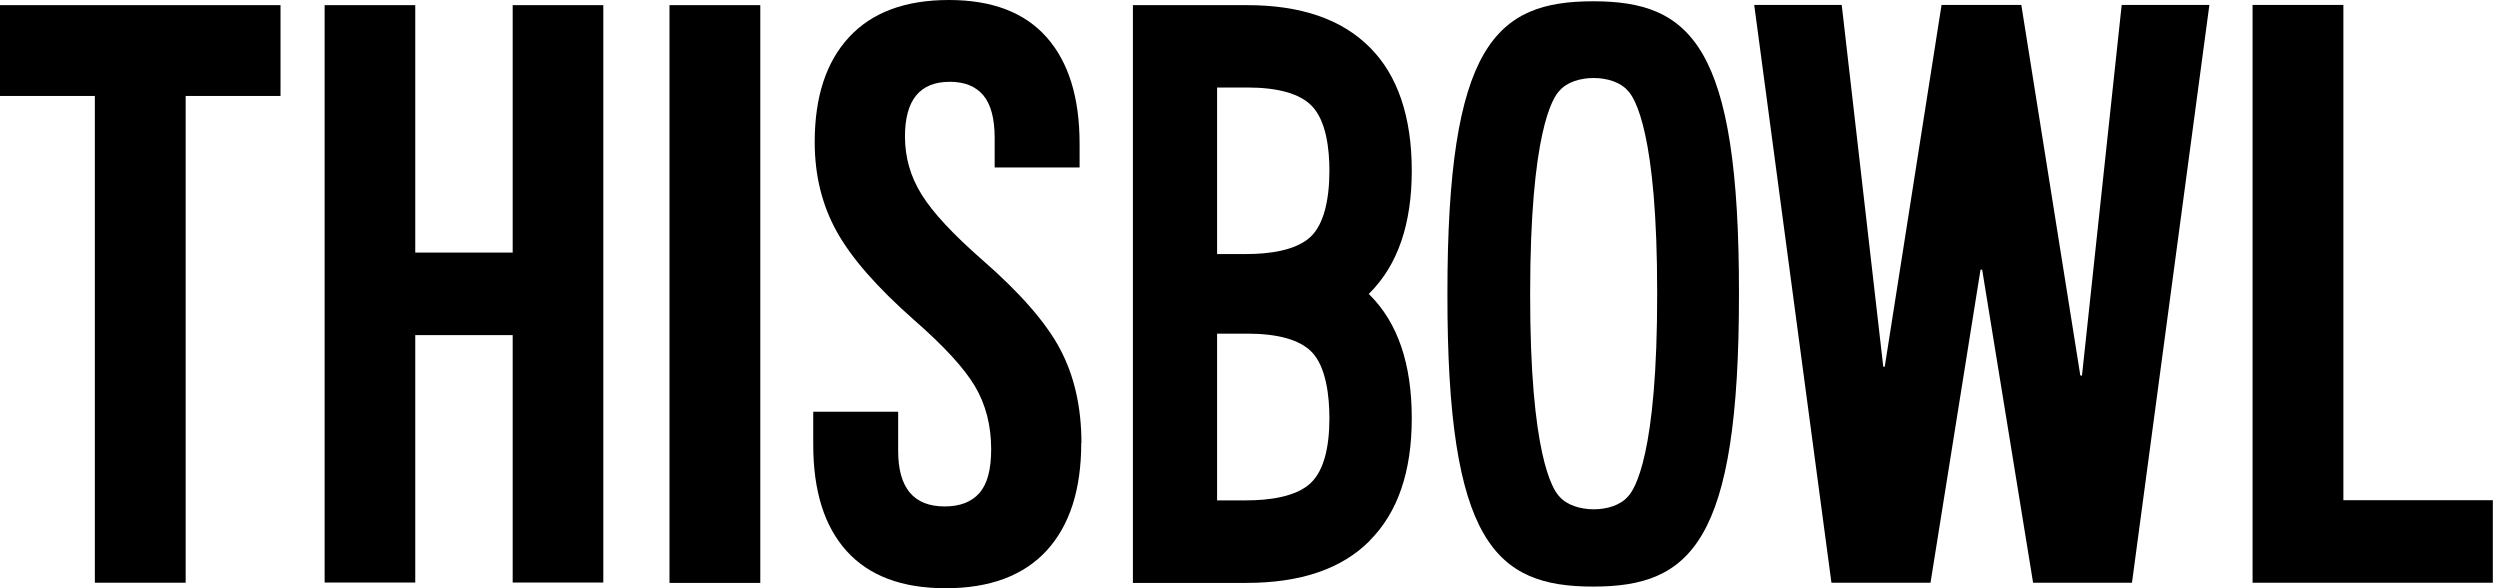 <svg xmlns="http://www.w3.org/2000/svg" fill="none" viewBox="0 0 136 32" height="32" width="136">
<g clip-path="url(#clip0_180_131)">
<path fill="black" d="M135.61 27.21H127.48V0.27H122.54V31.7H135.61V27.21Z"></path>
<path fill="black" d="M74.51 29.41C76.04 27.88 76.8 25.66 76.8 22.75C76.8 19.8 76.04 17.56 74.51 16.04C74.49 16.02 74.48 16.01 74.46 15.99L74.51 15.94C76.04 14.41 76.8 12.19 76.8 9.28C76.8 6.37 76.04 4.09 74.51 2.57C72.98 1.04 70.76 0.28 67.85 0.28H67.8H67.75H61.63V31.71H67.8C70.75 31.71 72.99 30.95 74.51 29.42M66.2 4.76H67.74H67.85C69.51 4.76 70.69 5.09 71.34 5.74C72.15 6.55 72.32 8.11 72.32 9.28C72.32 10.94 71.99 12.19 71.34 12.84C70.53 13.65 68.97 13.82 67.8 13.82H67.75H66.21V4.76H66.2ZM66.2 18.15H67.74H67.85C69.51 18.15 70.69 18.48 71.34 19.13C72.15 19.94 72.32 21.58 72.32 22.75C72.32 24.41 71.99 25.59 71.34 26.24C70.53 27.05 68.97 27.22 67.8 27.22H66.21V18.16L66.2 18.15Z"></path>
<path fill="black" d="M105.02 31.7L107.74 14.67H107.83L110.6 31.7H115.98L120.19 0.27H115.42L113.26 20.43H113.17L109.96 0.27H105.62L102.53 19.95H102.45L100.19 0.27H95.43L99.63 31.7H105.02Z"></path>
<path fill="black" d="M86.67 31.91C91.97 31.91 94.61 29.53 94.6 15.99C94.62 2.45 91.97 0.07 86.67 0.07C81.37 0.07 78.73 2.45 78.74 15.99C78.72 29.53 81.37 31.91 86.67 31.91ZM84.84 4.93C85.63 4.01 87.77 4.02 88.55 4.93C88.93 5.31 90.16 7.23 90.15 15.97C90.16 24.73 88.93 26.64 88.55 27.02C87.76 27.94 85.63 27.93 84.84 27.02C84.46 26.64 83.23 24.72 83.24 15.98C83.24 7.23 84.46 5.31 84.84 4.93Z"></path>
<path fill="black" d="M15.26 0.28V5.22H10.1V31.7H5.16V5.22H0V0.28H15.26Z"></path>
<path fill="black" d="M32.82 0.28V31.69H27.89V18.23H22.59V31.69H17.66V0.28H22.59V13.74H27.89V0.28H32.82Z"></path>
<path fill="black" d="M41.36 0.28H36.42V31.71H41.36V0.28Z"></path>
<path fill="black" d="M58.82 24.09C58.82 26.64 58.19 28.59 56.93 29.96C55.67 31.32 53.84 32 51.44 32C49.07 32 47.28 31.33 46.06 29.98C44.84 28.63 44.24 26.7 44.24 24.18V22.4H48.86V24.53C48.86 26.55 49.71 27.55 51.39 27.55C52.22 27.55 52.85 27.31 53.28 26.82C53.71 26.33 53.92 25.54 53.92 24.44C53.92 23.14 53.62 21.99 53.03 21C52.44 20.01 51.34 18.82 49.74 17.42C47.72 15.64 46.32 14.04 45.52 12.6C44.72 11.16 44.32 9.54 44.32 7.73C44.32 5.27 44.94 3.37 46.19 2.02C47.44 0.67 49.25 0 51.62 0C53.96 0 55.73 0.67 56.93 2.02C58.13 3.37 58.73 5.3 58.73 7.82V9.11H54.11V7.51C54.11 6.44 53.9 5.67 53.49 5.18C53.07 4.69 52.47 4.45 51.67 4.45C50.04 4.45 49.23 5.44 49.23 7.43C49.23 8.56 49.53 9.61 50.14 10.59C50.75 11.57 51.85 12.75 53.45 14.15C55.49 15.93 56.9 17.54 57.67 18.99C58.44 20.44 58.83 22.15 58.83 24.1"></path>
</g>
<defs>
<clipPath id="clip0_180_131">
<rect fill="white" height="32" width="135.61"></rect>
</clipPath>
</defs>
</svg>
